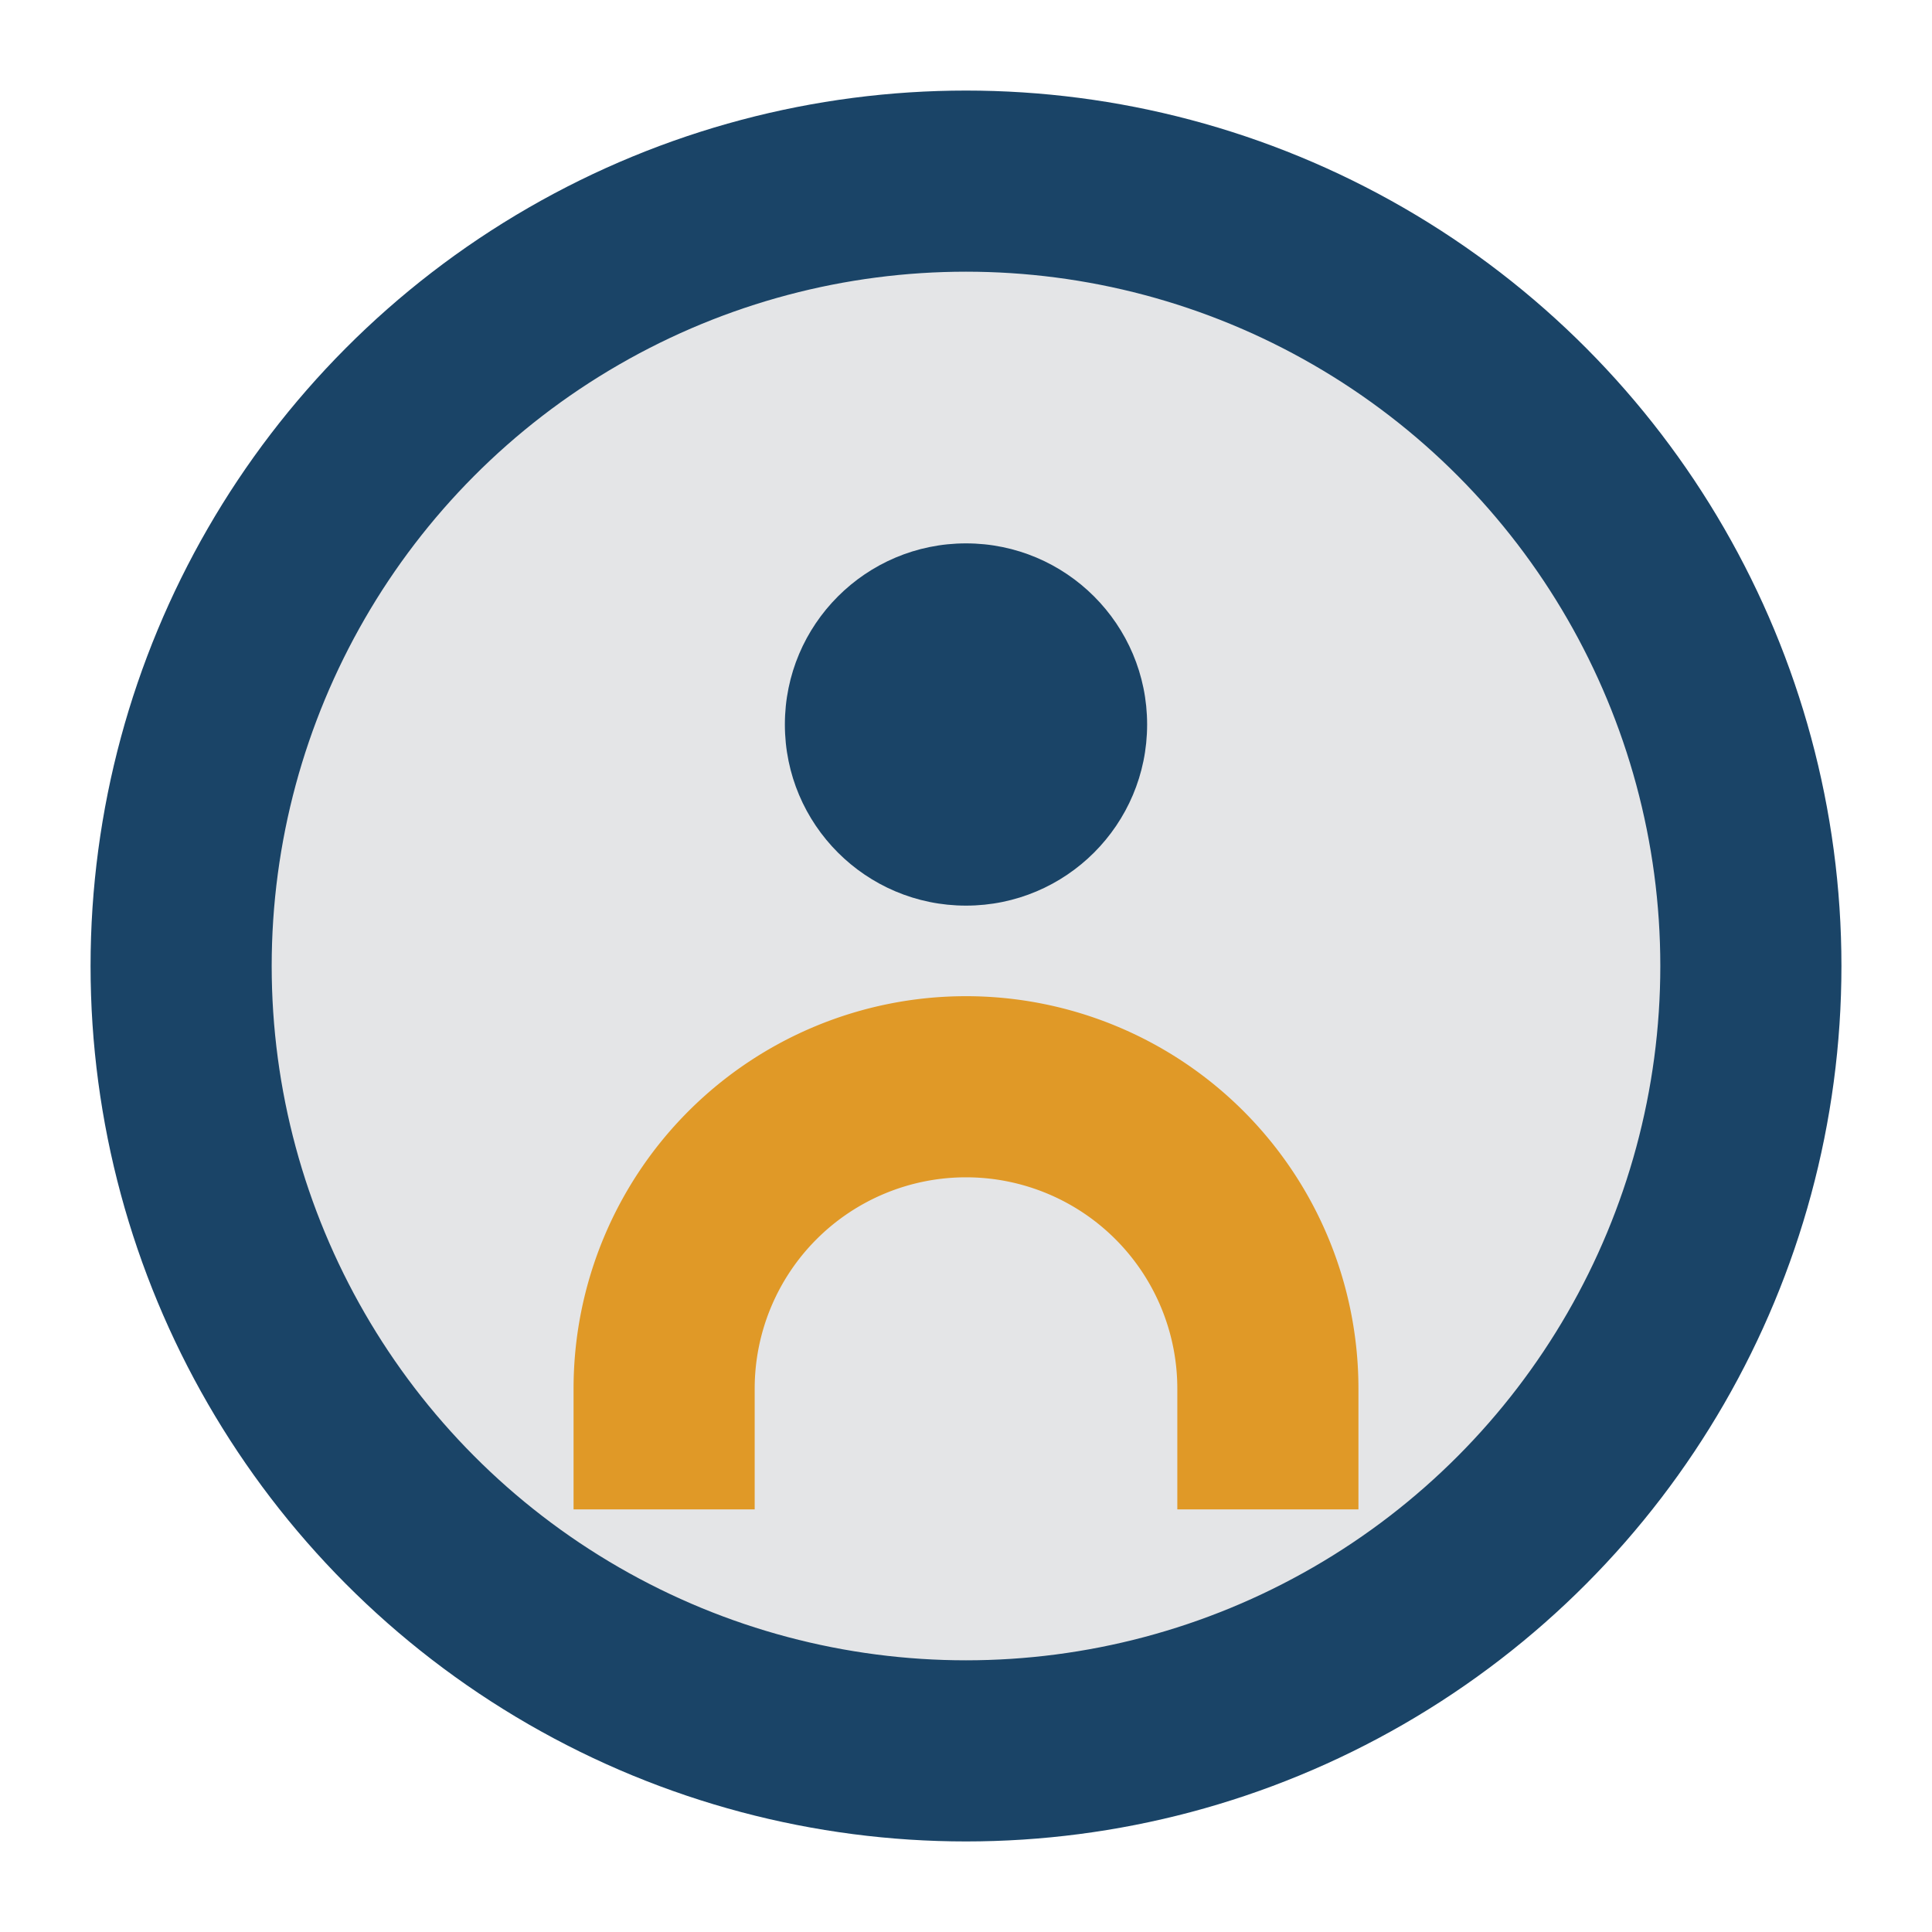<?xml version="1.0" encoding="UTF-8" standalone="no"?>
<svg
   viewBox="0 0 32 32"
   width="32"
   height="32"
   version="1.1"
   id="svg3"
   sodipodi:docname="icon-support.svg"
   inkscape:version="1.4.2 (f4327f4, 2025-05-13)"
   xmlns:inkscape="http://www.inkscape.org/namespaces/inkscape"
   xmlns:sodipodi="http://sodipodi.sourceforge.net/DTD/sodipodi-0.dtd"
   xmlns="http://www.w3.org/2000/svg"
   xmlns:svg="http://www.w3.org/2000/svg">
  <defs
     id="defs3" />
  <sodipodi:namedview
     id="namedview3"
     pagecolor="#ffffff"
     bordercolor="#000000"
     borderopacity="0.25"
     inkscape:showpageshadow="2"
     inkscape:pageopacity="0.0"
     inkscape:pagecheckerboard="0"
     inkscape:deskcolor="#d1d1d1"
     inkscape:zoom="25.21875"
     inkscape:cx="16"
     inkscape:cy="16"
     inkscape:window-width="1920"
     inkscape:window-height="1009"
     inkscape:window-x="-8"
     inkscape:window-y="-8"
     inkscape:window-maximized="1"
     inkscape:current-layer="svg3" />
  <circle
     fill="#E4E5E7"
     cx="16"
     cy="16"
     r="13"
     id="circle1" />
  <circle
     fill="none"
     stroke="#1A4467"
     stroke-width="3"
     cx="16"
     cy="16"
     r="13"
     id="circle2" />
  <path
     fill="none"
     stroke="#e09927"
     stroke-width="3"
     d="m 11,25 v -2 a 5,5 0 0 1 10,0 v 2"
     id="path2" />
  <circle
     fill="#1a4467"
     cx="16"
     cy="12"
     r="3"
     id="circle3" />
</svg>
